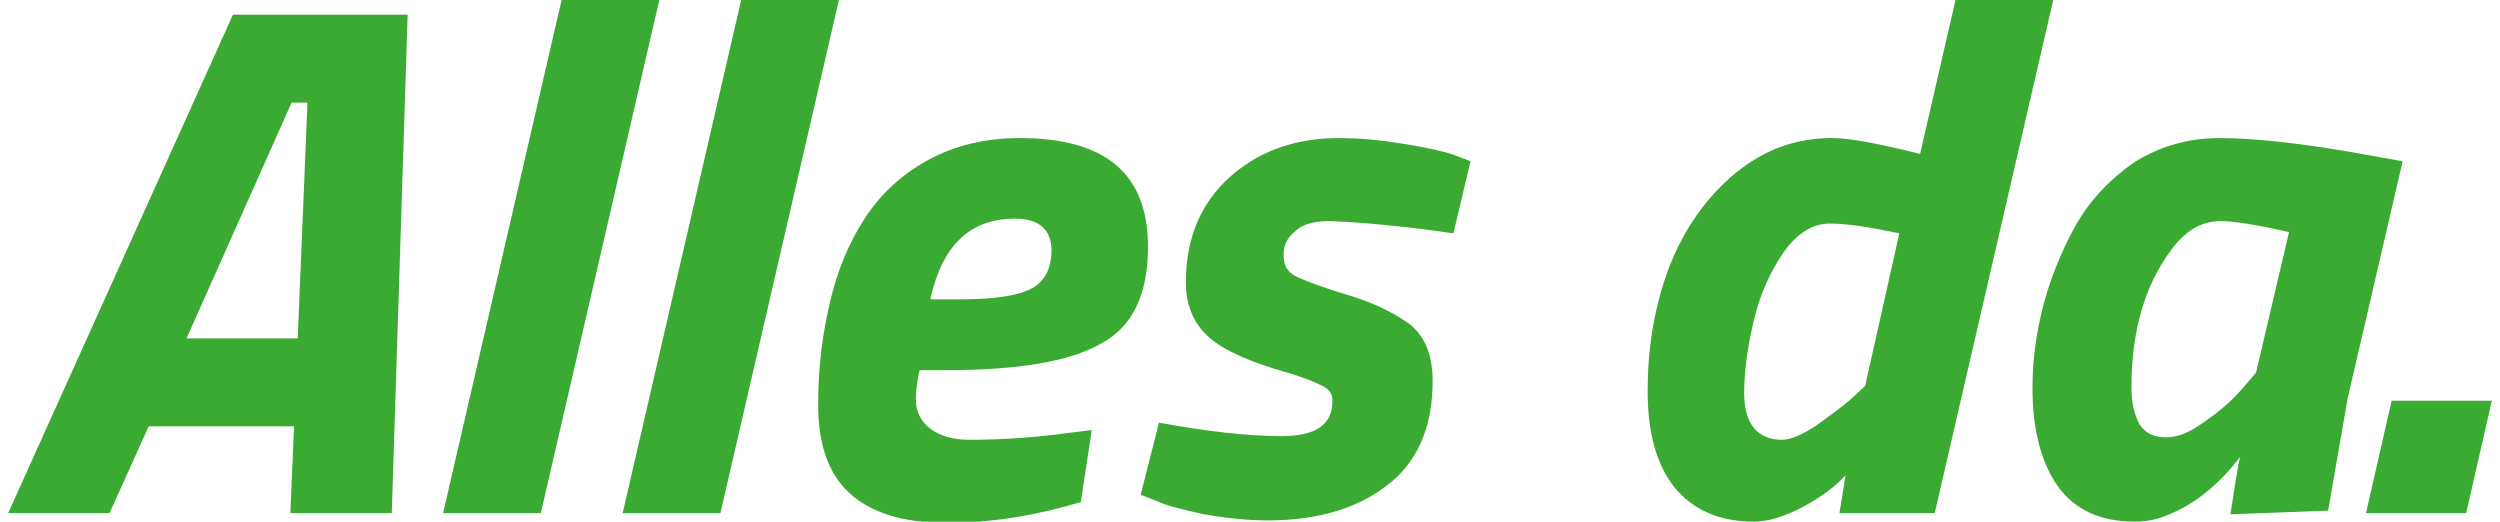 <?xml version="1.0" encoding="utf-8" standalone="no"?><!-- Generator: Adobe Illustrator 24.2.0, SVG Export Plug-In . SVG Version: 6.00 Build 0)  --><svg xmlns="http://www.w3.org/2000/svg" xmlns:xlink="http://www.w3.org/1999/xlink" height="53" id="Ebene_1" style="enable-background:new 0 0 203.3 42.7;" version="1.1" viewBox="0 0 203.3 42.7" width="254" x="0px" xml:space="preserve" y="0px">
<style type="text/css">
	.st0{clip-path:url(#SVGID_2_);fill:#3BAA33;}
</style>
<g>
	<defs>
		<rect height="42.7" id="SVGID_1_" width="203.3"/>
	</defs>
	<clipPath id="SVGID_2_">
		<use style="overflow:visible;" xlink:href="#SVGID_1_"/>
	</clipPath>
	<path class="st0" d="M201.2,42l2.1-9.2h-8.2l-2.1,9.2H201.2z M186.7,19L184,30.5l-1.2,1.4c-0.8,0.9-1.8,1.8-3,2.6   c-1.2,0.9-2.2,1.3-3.2,1.3c-0.9,0-1.6-0.3-2.1-1c-0.4-0.7-0.7-1.7-0.7-3.1c0-4.6,1.1-8.4,3.3-11.3c1.2-1.6,2.5-2.3,4-2.3   C182.2,18.1,184.1,18.4,186.7,19 M176.9,42.1c2.2-0.9,4.1-2.5,5.8-4.7c-0.2,0.7-0.4,2.2-0.8,4.7l8-0.3l1.6-9.2l4.5-19.4l-2.8-0.5   c-5.4-1-9.5-1.4-12.2-1.4c-2.6,0-4.9,0.7-7,2c-2,1.4-3.6,3.1-4.8,5.2c-2.3,4.2-3.5,8.7-3.5,13.3c0,3.3,0.7,6,2,7.9   c1.4,2,3.5,3,6.4,3C175.1,42.7,176,42.5,176.9,42.1 M152,31.6l-1.2,1.1c-0.8,0.7-1.8,1.4-2.9,2.2c-1.1,0.7-2,1.1-2.7,1.1   c-2,0-3.1-1.3-3.1-3.8c0-1.9,0.3-3.9,0.8-6c0.5-2.1,1.3-3.9,2.4-5.5c1.1-1.6,2.4-2.4,3.8-2.4c1.5,0,3.3,0.3,5.7,0.8L152,31.6z    M146.9,41.5c1.5-0.8,2.7-1.7,3.5-2.6l-0.5,3.1h7.8l9.7-42h-8l-2.9,12.6l-1.2-0.3c-2.6-0.6-4.6-1-6-1c-3.2,0-5.9,1.1-8.3,3.2   c-2.4,2.1-4.1,4.8-5.2,7.8c-1.1,3.1-1.6,6.3-1.6,9.7c0,3.4,0.7,6,2.2,7.9c1.5,1.8,3.6,2.8,6.5,2.8C144,42.7,145.4,42.3,146.9,41.5    M118.3,19.1l1.4-5.9l-1.3-0.5c-0.8-0.3-2.2-0.6-4-0.9c-1.8-0.3-3.6-0.5-5.5-0.5c-3.4,0-6.4,1-8.8,3.1c-2.4,2.1-3.7,5-3.7,8.7   c0,2,0.7,3.5,2,4.6s3.5,2,6.3,2.8c1.4,0.4,2.3,0.8,2.9,1.1c0.6,0.3,0.8,0.7,0.8,1.2c0,2-1.4,2.9-4.2,2.9c-2.8,0-6.1-0.4-10-1.1   l-1.5,5.9l1.3,0.5c0.8,0.4,2.1,0.7,3.9,1.1c1.7,0.3,3.5,0.5,5.2,0.5c4.1,0,7.4-1,9.8-2.9c2.5-1.9,3.7-4.8,3.7-8.5   c0-2.1-0.6-3.6-1.8-4.6c-1.2-0.9-2.9-1.8-5.3-2.5c-2.3-0.7-3.8-1.3-4.3-1.6c-0.6-0.4-0.8-0.9-0.8-1.7c0-0.7,0.3-1.4,1-1.9   c0.6-0.6,1.6-0.8,2.8-0.8C110.8,18.2,114.2,18.5,118.3,19.1 M75.5,24.4c1-4.4,3.3-6.5,6.9-6.5c2,0,3,0.9,3,2.6   c0,1.4-0.5,2.5-1.6,3.1c-1.1,0.6-3,0.9-5.8,0.9H75.5z M74.6,30.3h2.1c6,0,10.2-0.7,12.8-2.2c2.6-1.4,3.8-4.1,3.8-7.9   c0-6-3.5-8.9-10.5-8.9c-2.8,0-5.3,0.6-7.5,1.8c-2.2,1.2-3.9,2.8-5.2,4.8c-1.3,2-2.2,4.2-2.8,6.7c-0.6,2.5-1,5.3-1,8.5   c0,3.2,0.8,5.6,2.5,7.2c1.7,1.6,4.3,2.5,8,2.5s7.3-0.6,11-1.7l0.9-5.9l-1.6,0.2c-2.9,0.4-5.7,0.6-8.5,0.6c-1.2,0-2.3-0.3-3.1-0.9   c-0.8-0.6-1.2-1.4-1.2-2.4S74.5,30.8,74.6,30.3 M58.3,42l9.7-42h-8l-9.7,42H58.3z M43.6,42l9.7-42h-8l-9.7,42H43.6z M24.5,8.4   l-0.8,19.3h-9.1l8.6-19.3H24.5z M8.3,42l3.2-7.1h11.9L23.1,42h8.3l1.3-40.8H18.4L0,42H8.3z"/>
</g>
</svg>